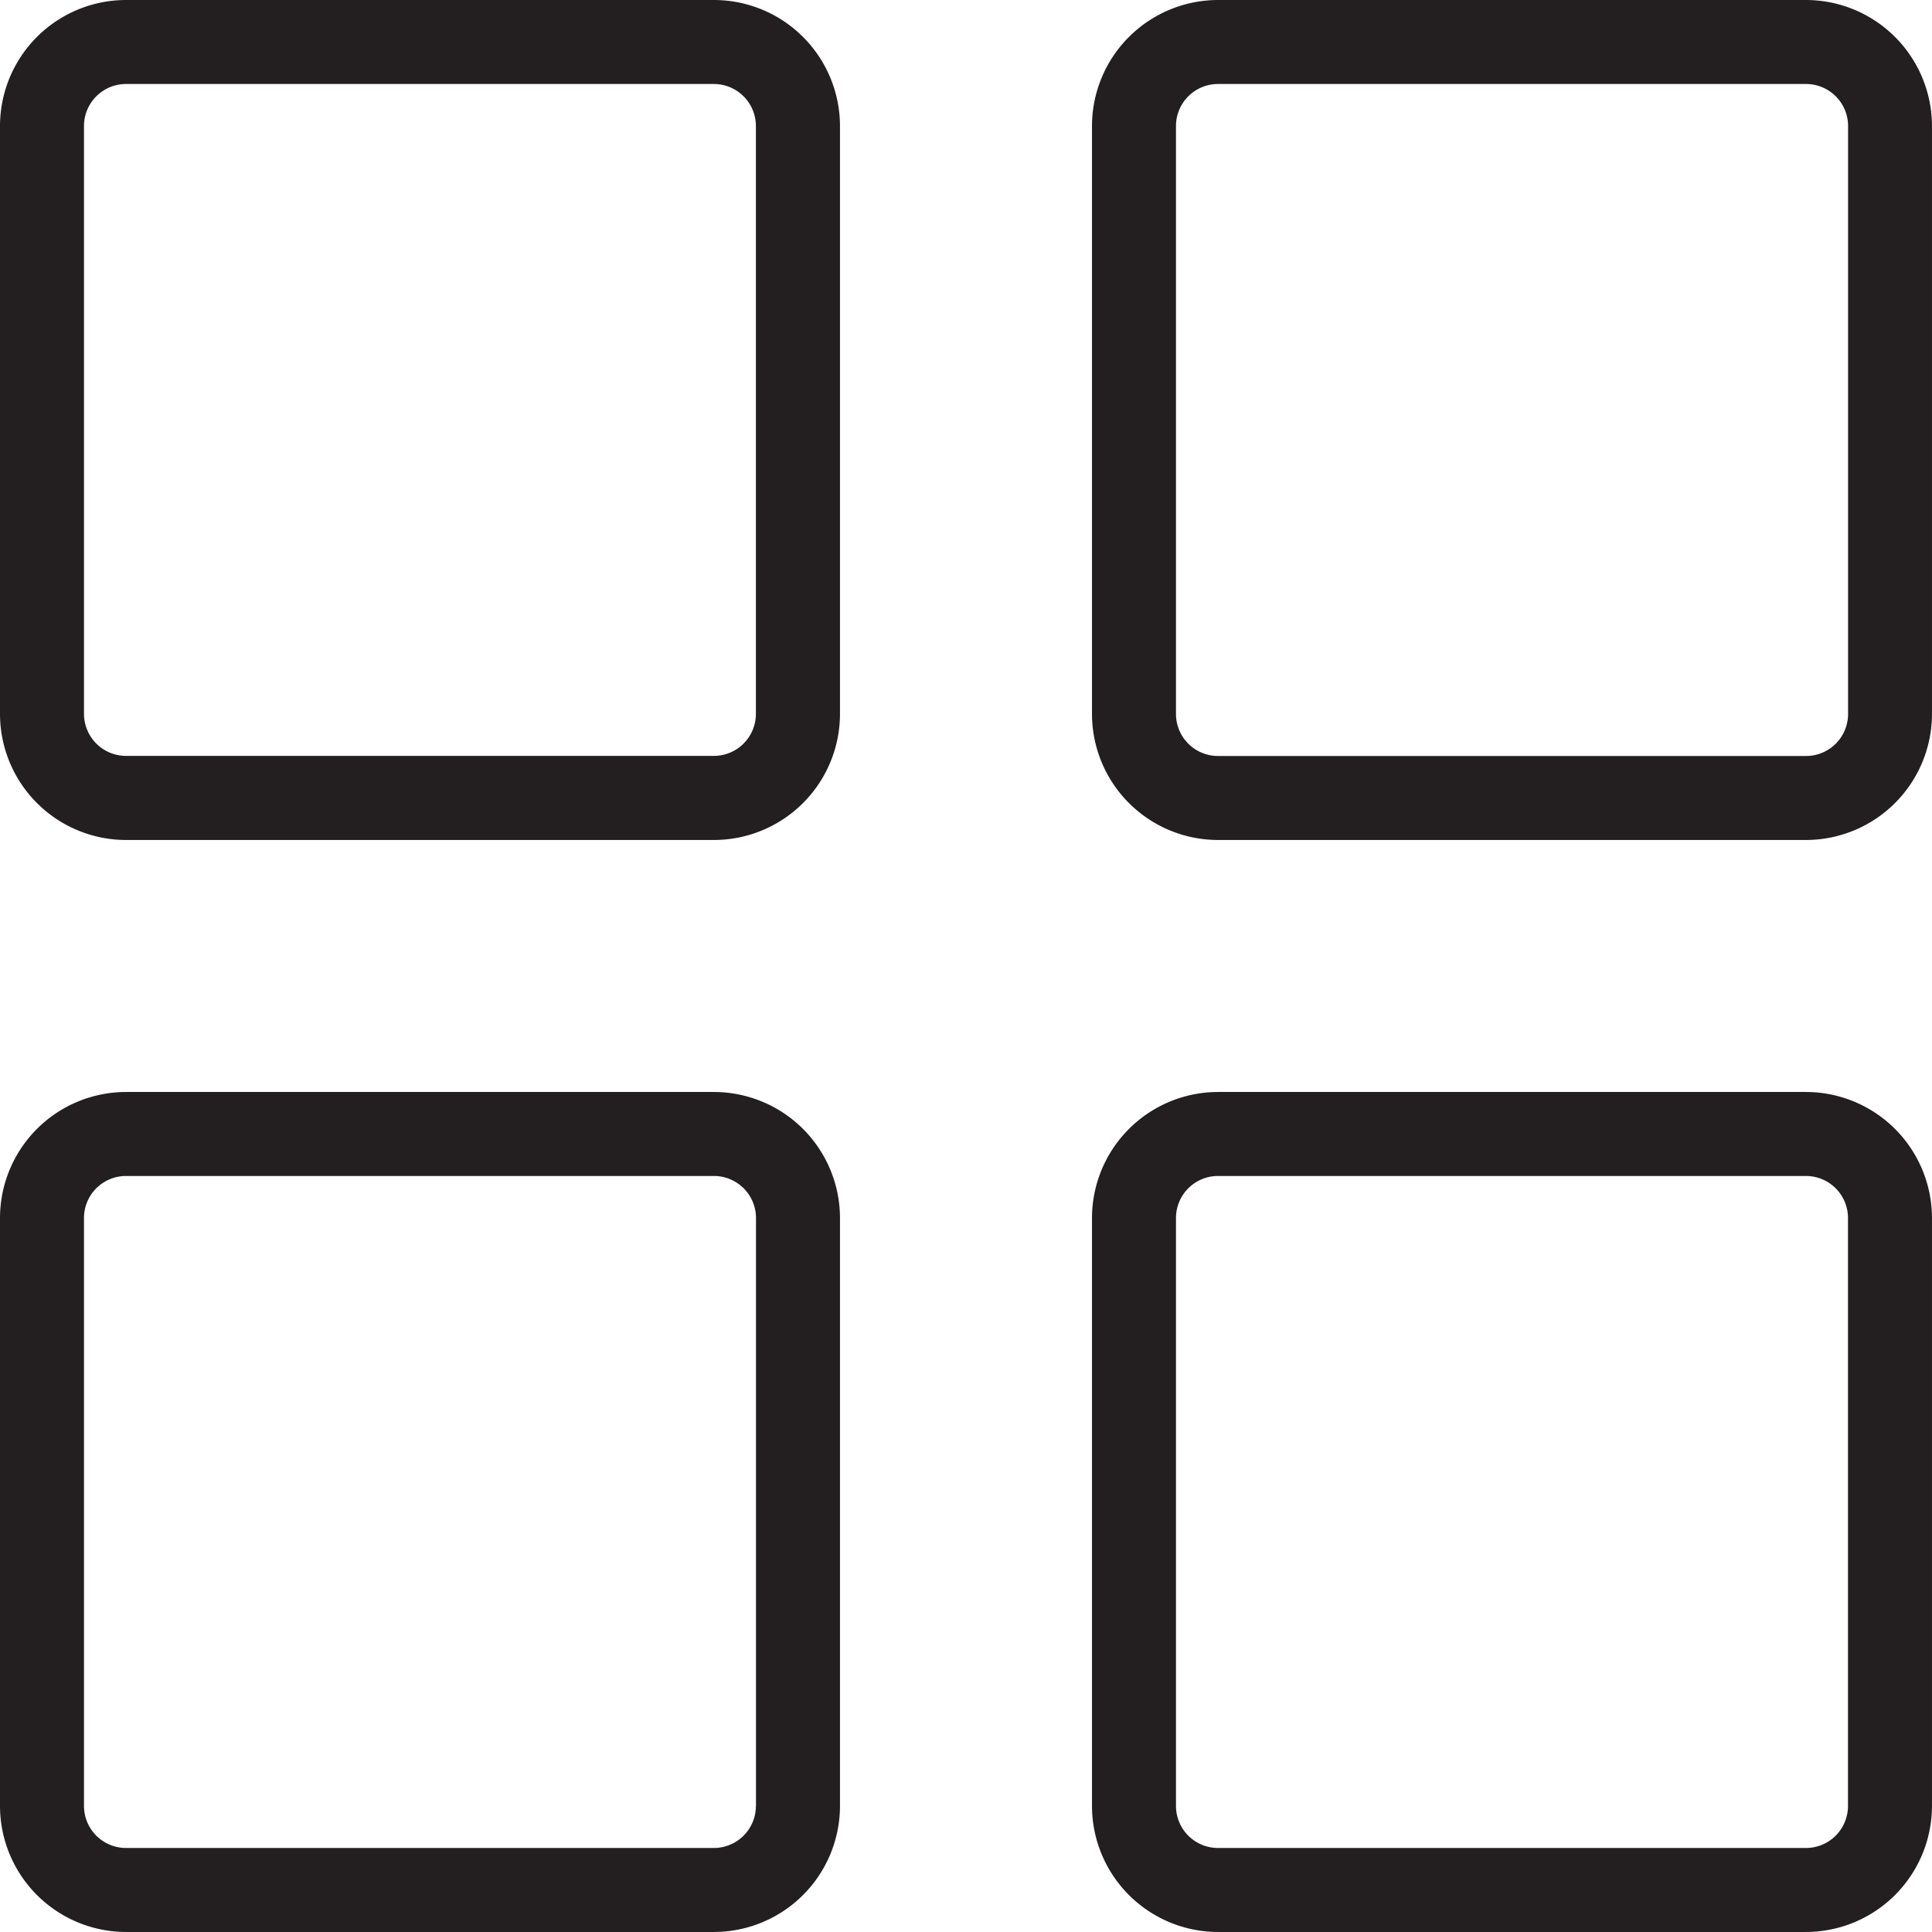 <svg id="_008-app" data-name="008-app" xmlns="http://www.w3.org/2000/svg" width="80" height="80" viewBox="0 0 80 80">
  <g id="Group_1510" data-name="Group 1510">
    <g id="Group_1509" data-name="Group 1509">
      <path id="Path_1114" data-name="Path 1114" d="M29.565,0H5.216A5.222,5.222,0,0,0,0,5.217V29.565a5.224,5.224,0,0,0,5.217,5.217H29.565a5.224,5.224,0,0,0,5.217-5.217V5.217A5.224,5.224,0,0,0,29.565,0ZM31.3,29.565A1.742,1.742,0,0,1,29.565,31.3H5.217a1.742,1.742,0,0,1-1.739-1.739V5.217A1.74,1.74,0,0,1,5.216,3.478H29.565A1.742,1.742,0,0,1,31.3,5.217V29.565Z" fill="#231f20"/>
      <path id="Path_1115" data-name="Path 1115" d="M318.957,0H294.609a5.224,5.224,0,0,0-5.217,5.217V29.565a5.224,5.224,0,0,0,5.217,5.217h24.348a5.224,5.224,0,0,0,5.217-5.217V5.217A5.224,5.224,0,0,0,318.957,0ZM320.7,29.565a1.741,1.741,0,0,1-1.739,1.739H294.609a1.741,1.741,0,0,1-1.739-1.739V5.217a1.741,1.741,0,0,1,1.739-1.739h24.348A1.741,1.741,0,0,1,320.7,5.217Z" transform="translate(-244.175)" fill="#231f20"/>
      <path id="Path_1116" data-name="Path 1116" d="M29.565,289.391H5.216A5.222,5.222,0,0,0,0,294.608v24.348a5.224,5.224,0,0,0,5.217,5.217H29.565a5.224,5.224,0,0,0,5.217-5.217V294.608A5.224,5.224,0,0,0,29.565,289.391ZM31.3,318.956a1.741,1.741,0,0,1-1.739,1.739H5.217a1.741,1.741,0,0,1-1.739-1.739V294.608a1.739,1.739,0,0,1,1.737-1.739H29.565a1.741,1.741,0,0,1,1.739,1.739v24.348Z" transform="translate(0 -244.174)" fill="#231f20"/>
      <path id="Path_1117" data-name="Path 1117" d="M318.957,289.391H294.609a5.224,5.224,0,0,0-5.217,5.217v24.348a5.224,5.224,0,0,0,5.217,5.217h24.348a5.224,5.224,0,0,0,5.217-5.217V294.608A5.224,5.224,0,0,0,318.957,289.391Zm1.739,29.565a1.74,1.74,0,0,1-1.739,1.739H294.609a1.74,1.74,0,0,1-1.739-1.739V294.608a1.74,1.74,0,0,1,1.739-1.739h24.348a1.74,1.74,0,0,1,1.739,1.739Z" transform="translate(-244.175 -244.174)" fill="#231f20"/>
    </g>
  </g>
</svg>
